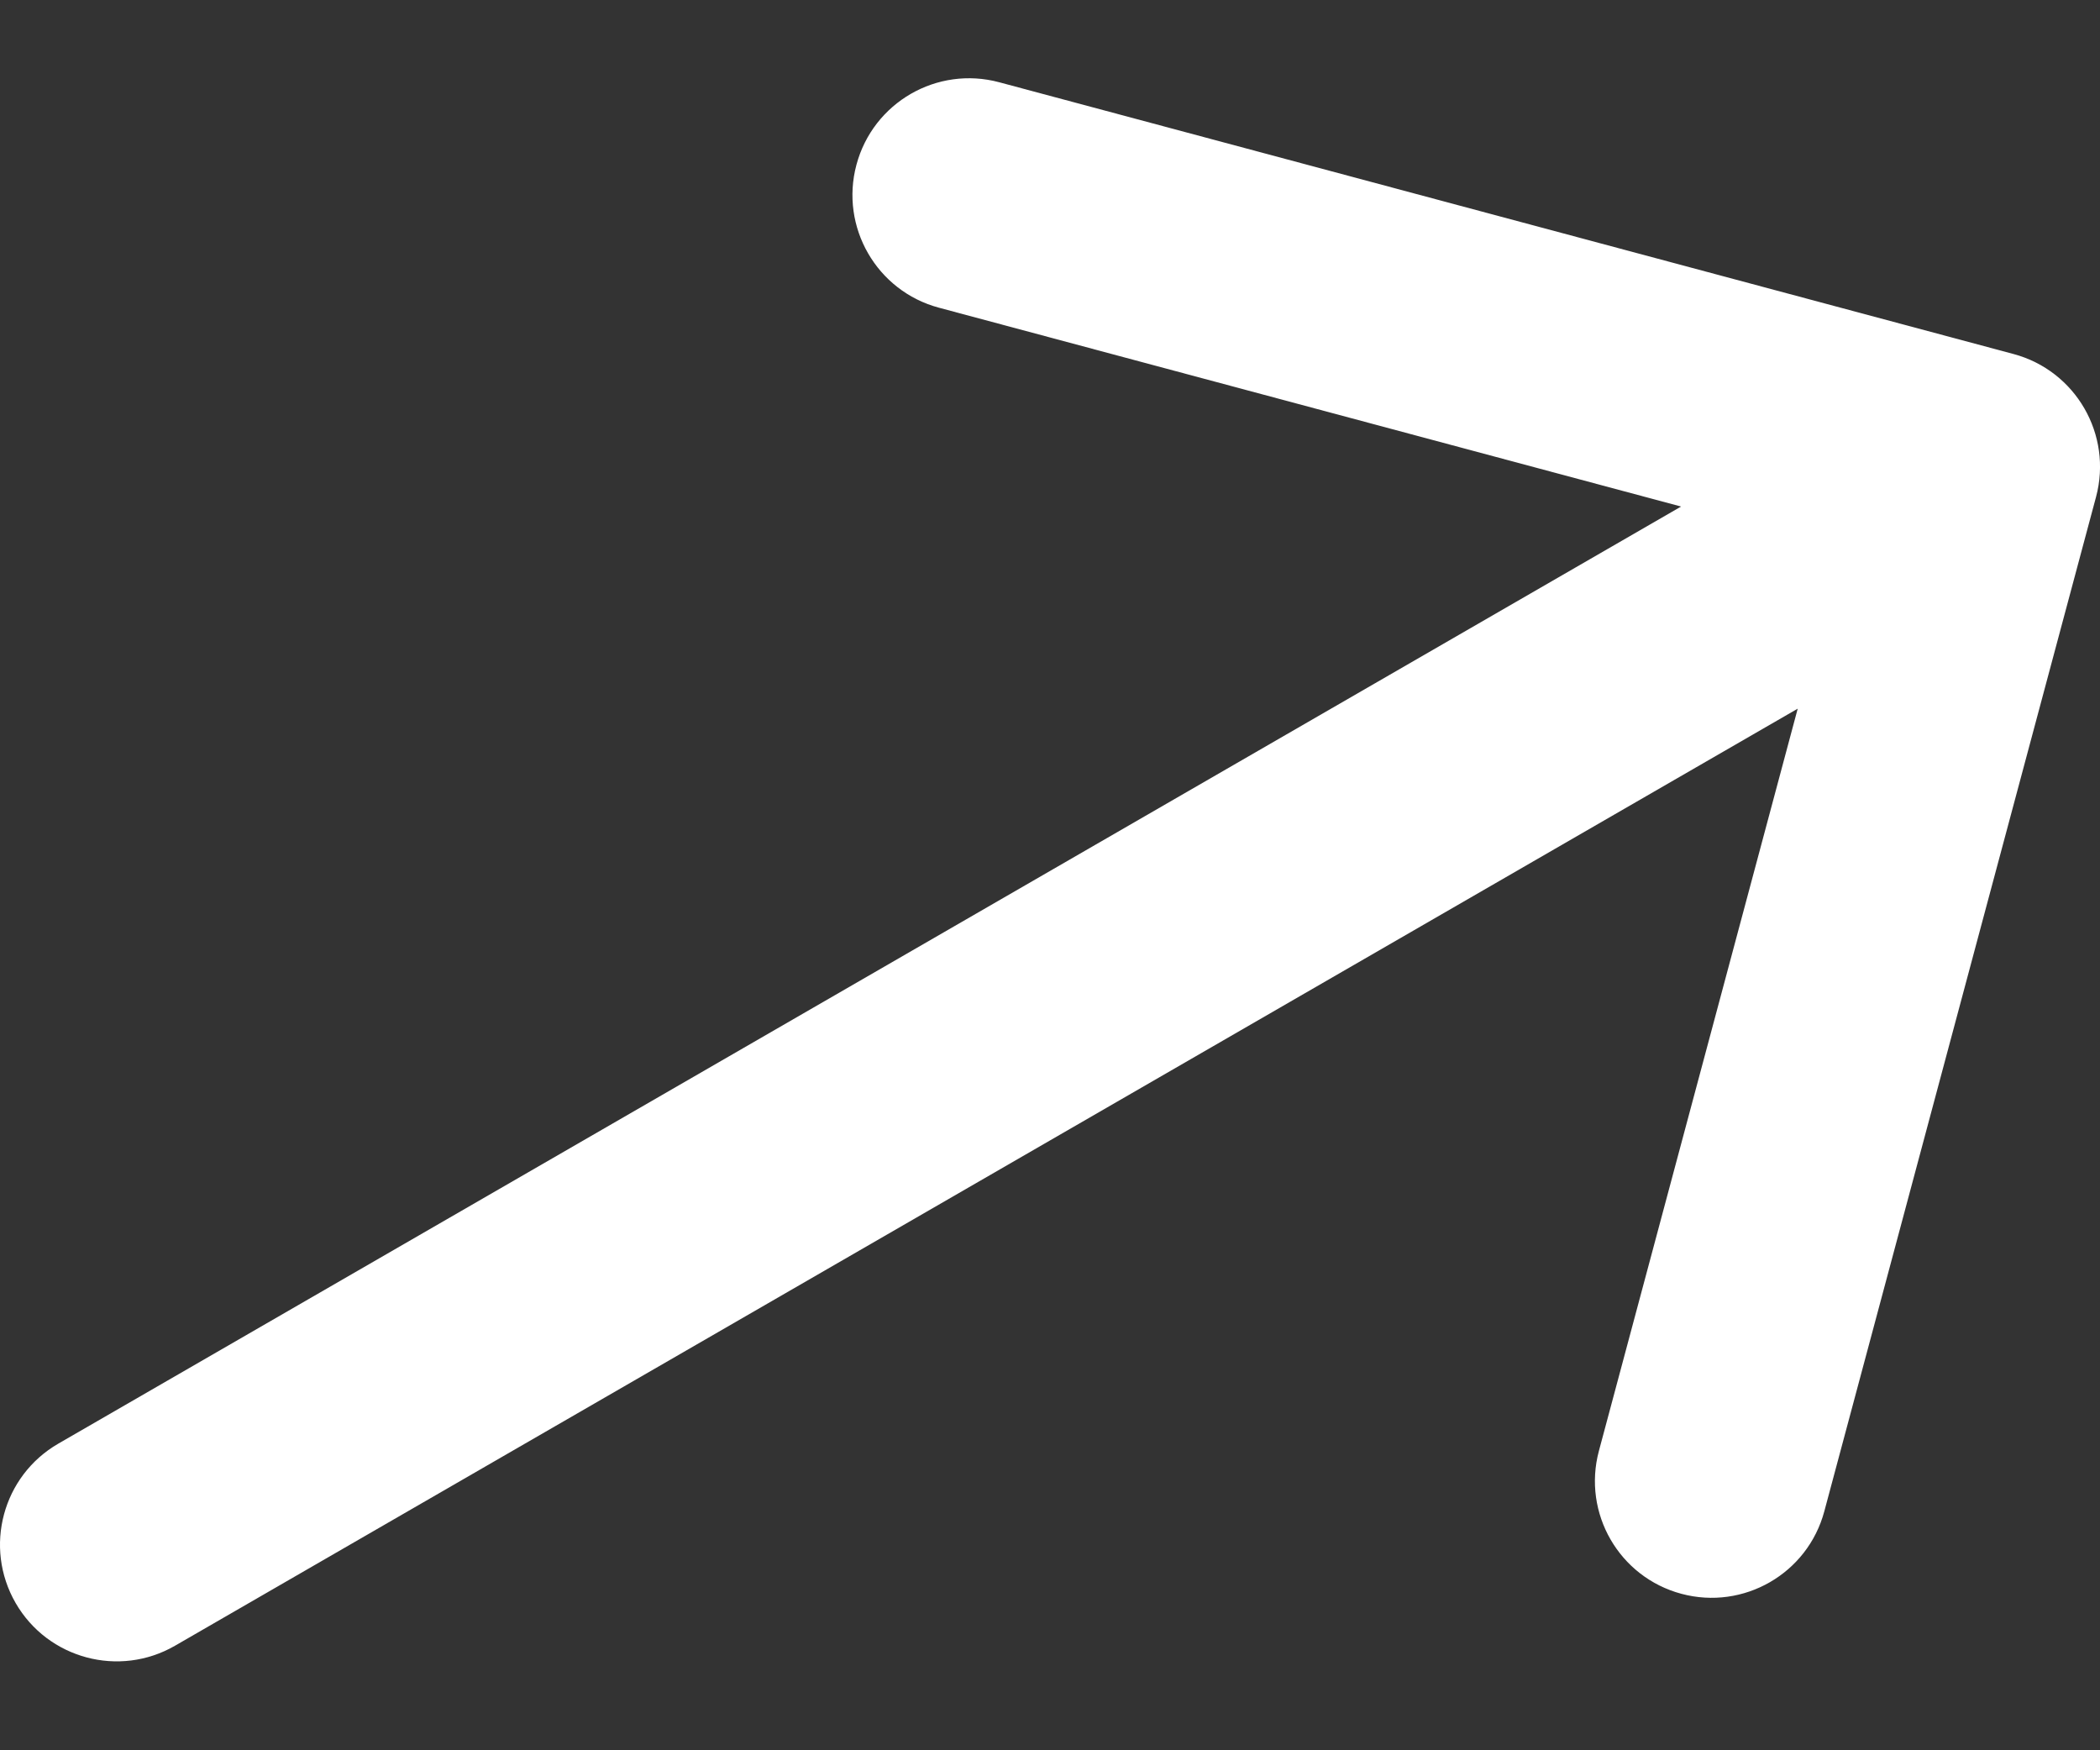 <svg width="18" height="15" viewBox="0 0 18 15" fill="none" xmlns="http://www.w3.org/2000/svg">
<rect x="0" y="0" width="18" height="15" fill="#333333" stroke="none"/>
<path d="M0.5 12.372C0.022 12.648 -0.142 13.259 0.134 13.738C0.41 14.216 1.022 14.38 1.5 14.104L0.5 12.372ZM17.966 4.259C18.109 3.725 17.792 3.177 17.259 3.034L8.565 0.705C8.032 0.562 7.484 0.878 7.341 1.412C7.198 1.945 7.514 2.494 8.048 2.637L15.775 4.707L13.705 12.434C13.562 12.968 13.878 13.516 14.412 13.659C14.945 13.802 15.494 13.486 15.637 12.952L17.966 4.259ZM1.5 14.104L17.5 4.866L16.5 3.134L0.5 12.372L1.5 14.104Z" fill="white"/>
</svg>
